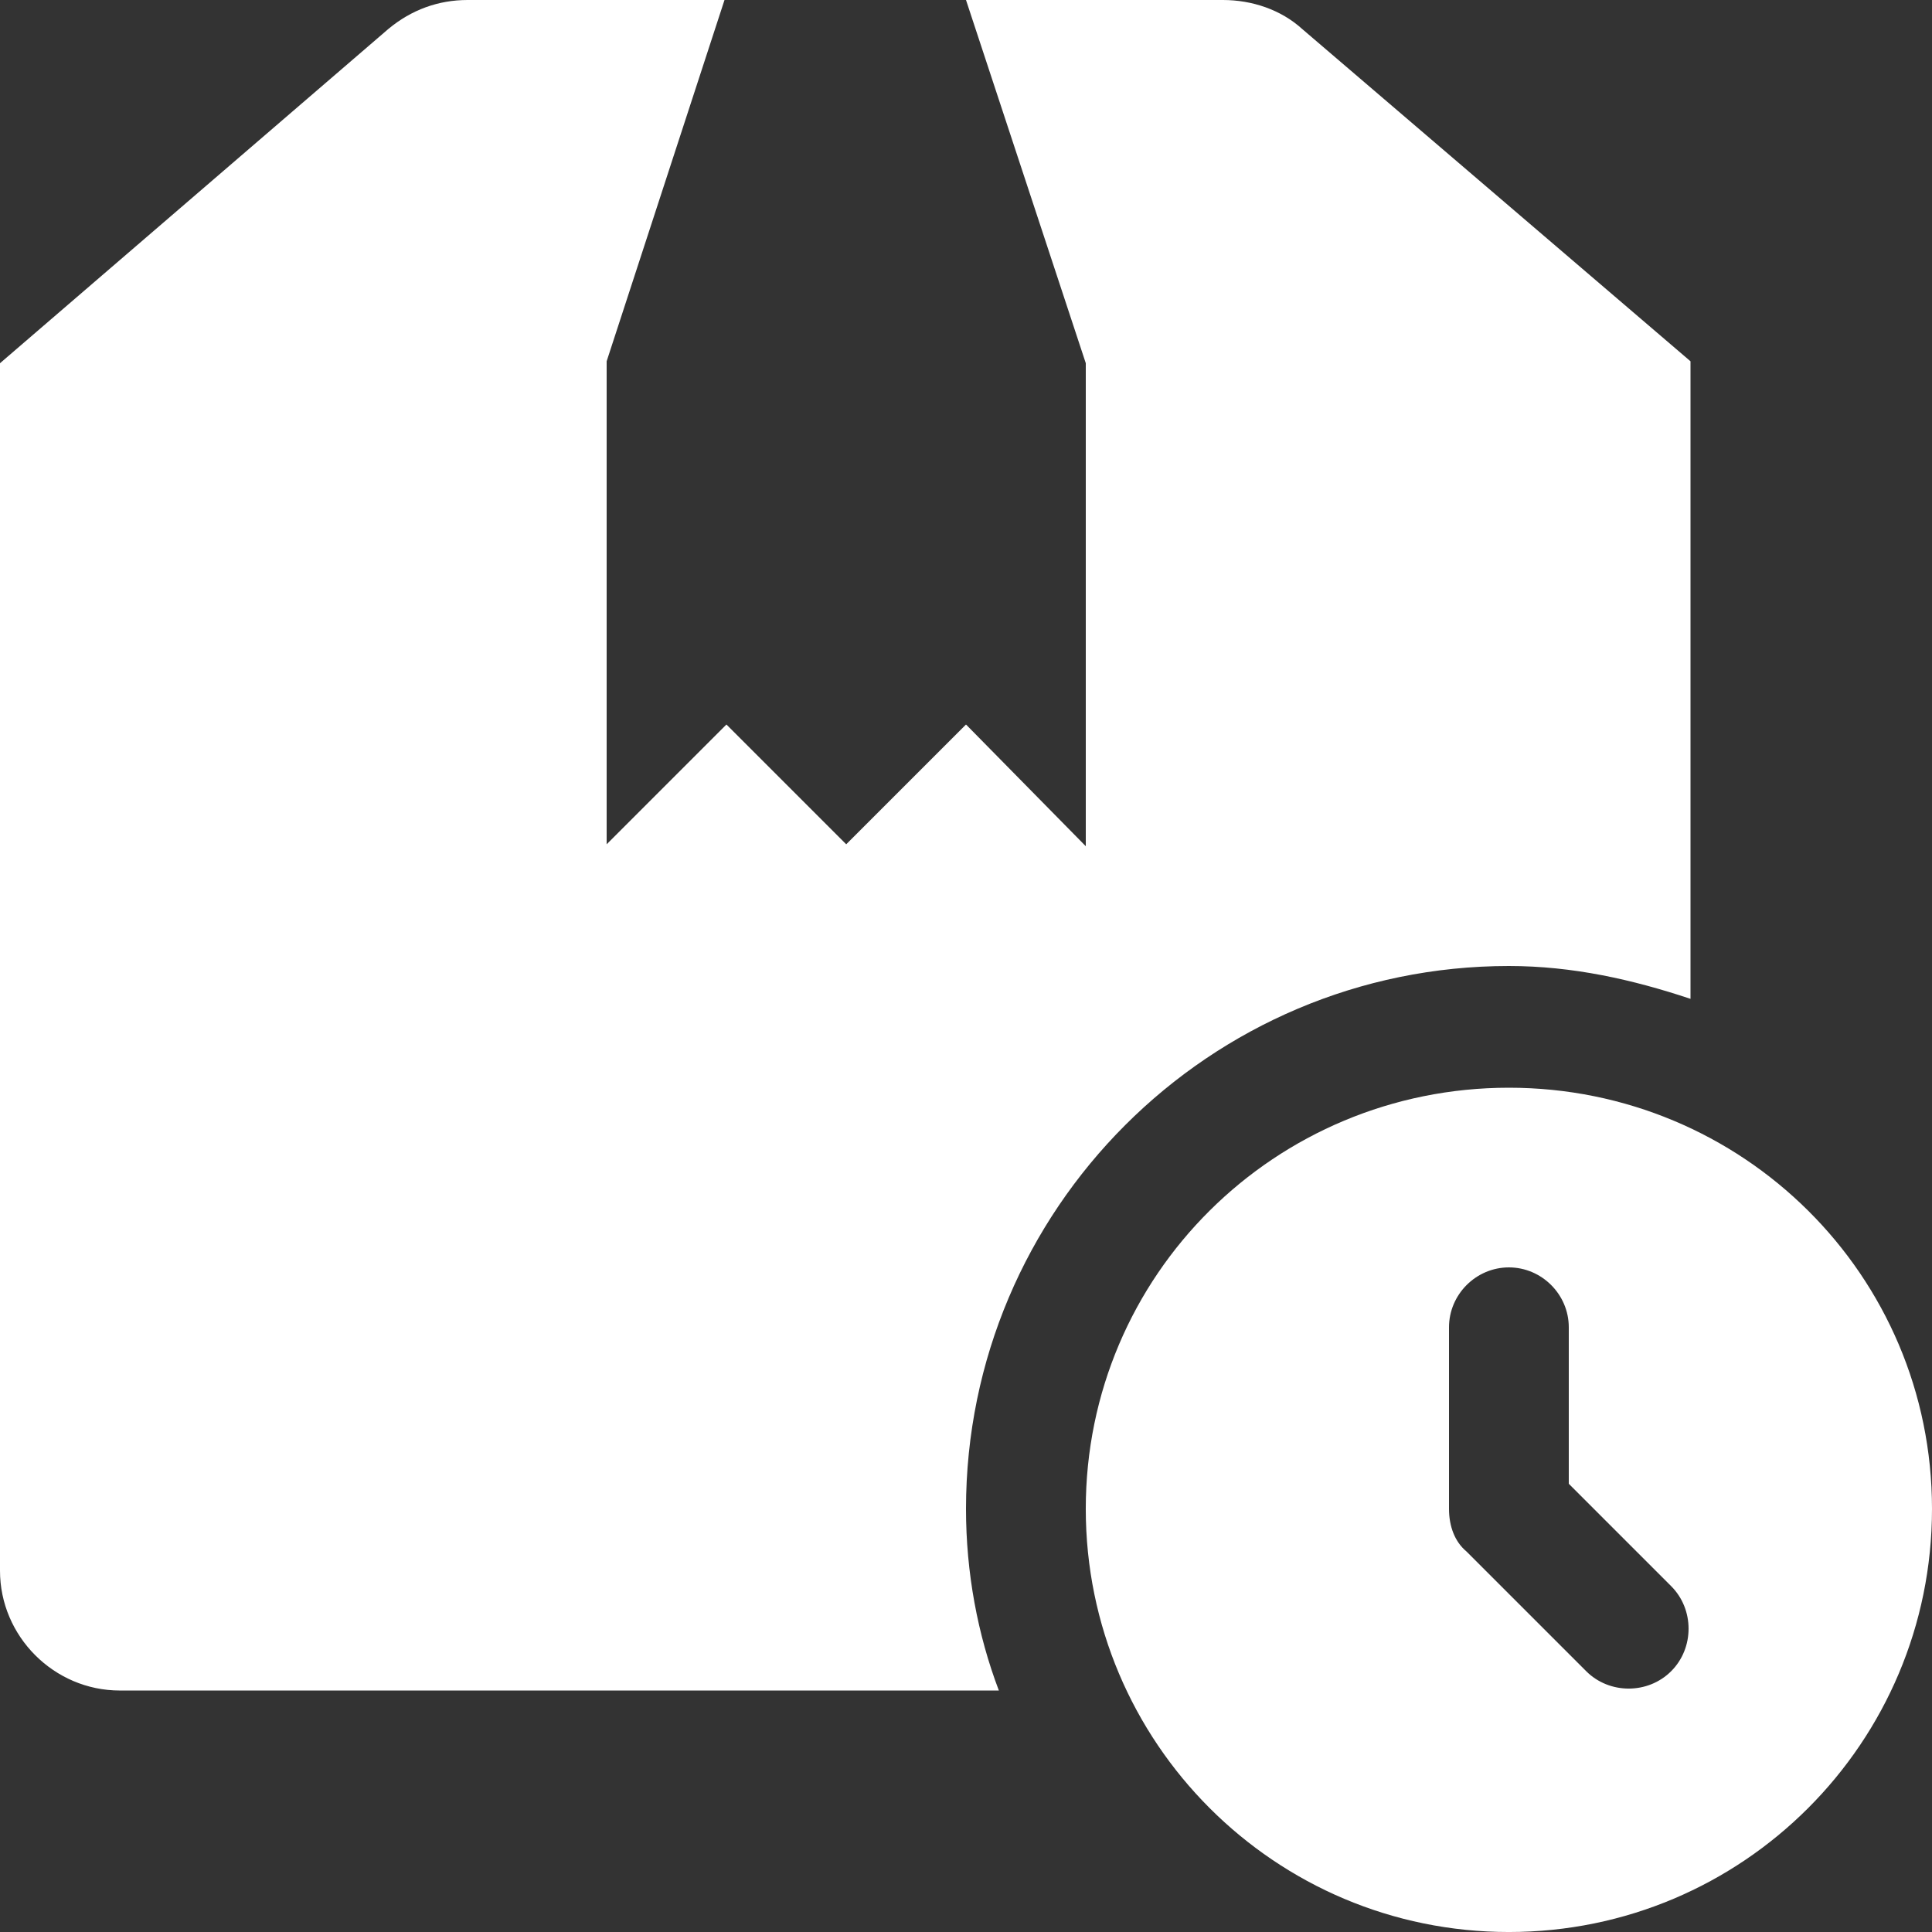 <?xml version="1.0" encoding="UTF-8"?>
<!-- Generator: Adobe Illustrator 15.1.0, SVG Export Plug-In . SVG Version: 6.00 Build 0)  -->
<!DOCTYPE svg PUBLIC "-//W3C//DTD SVG 1.1//EN" "http://www.w3.org/Graphics/SVG/1.1/DTD/svg11.dtd">
<svg version="1.1" id="Layer_1" xmlns="http://www.w3.org/2000/svg" xmlns:xlink="http://www.w3.org/1999/xlink" x="0px" y="0px" width="126px" height="126px" viewBox="234.64 357.945 126 126" enable-background="new 234.64 357.945 126 126" xml:space="preserve">
<rect x="234.64" y="357.945" width="126" height="126" fill="#333333" stroke="none"/>
<g>
	<g>
		<defs>
			<rect id="SVGID_1_" x="0" y="123.305" width="595.279" height="595.28"/>
		</defs>
		<clipPath id="SVGID_2_">
			<use xlink:href="#SVGID_1_" overflow="visible"/>
		</clipPath>
		<path clip-path="url(#SVGID_2_)" fill="#FFFFFF" d="M265.132,357.945c-1.89,0-3.654,0.63-5.166,1.89l-25.326,21.798v78.75    c0,4.284,3.528,7.813,7.812,7.813h57.331c-1.387-3.654-2.143-7.687-2.143-11.845c0-19.529,15.876-35.406,35.406-35.406    c4.158,0,8.063,0.882,11.844,2.142v-41.58l-25.326-21.672c-1.386-1.26-3.275-1.89-5.166-1.89H297.64l7.812,23.688v31.5    l-7.812-7.938l-7.812,7.812l-7.812-7.812l-7.812,7.812v-31.5l7.686-23.562H265.132z M333.046,428.883    c-15.246,0-27.595,12.222-27.595,27.468s12.349,27.595,27.595,27.595s27.594-12.349,27.594-27.595    S348.292,428.883,333.046,428.883 M333.046,440.601c2.142,0,3.906,1.765,3.906,3.906v10.206l6.678,6.678    c1.512,1.513,1.512,4.032,0,5.544c-0.756,0.757-1.764,1.135-2.772,1.135c-1.008,0-2.016-0.378-2.771-1.135l-7.813-7.812    c-0.756-0.63-1.134-1.638-1.134-2.772v-11.844C329.14,442.365,330.904,440.601,333.046,440.601"/>
	</g>
</g>
</svg>